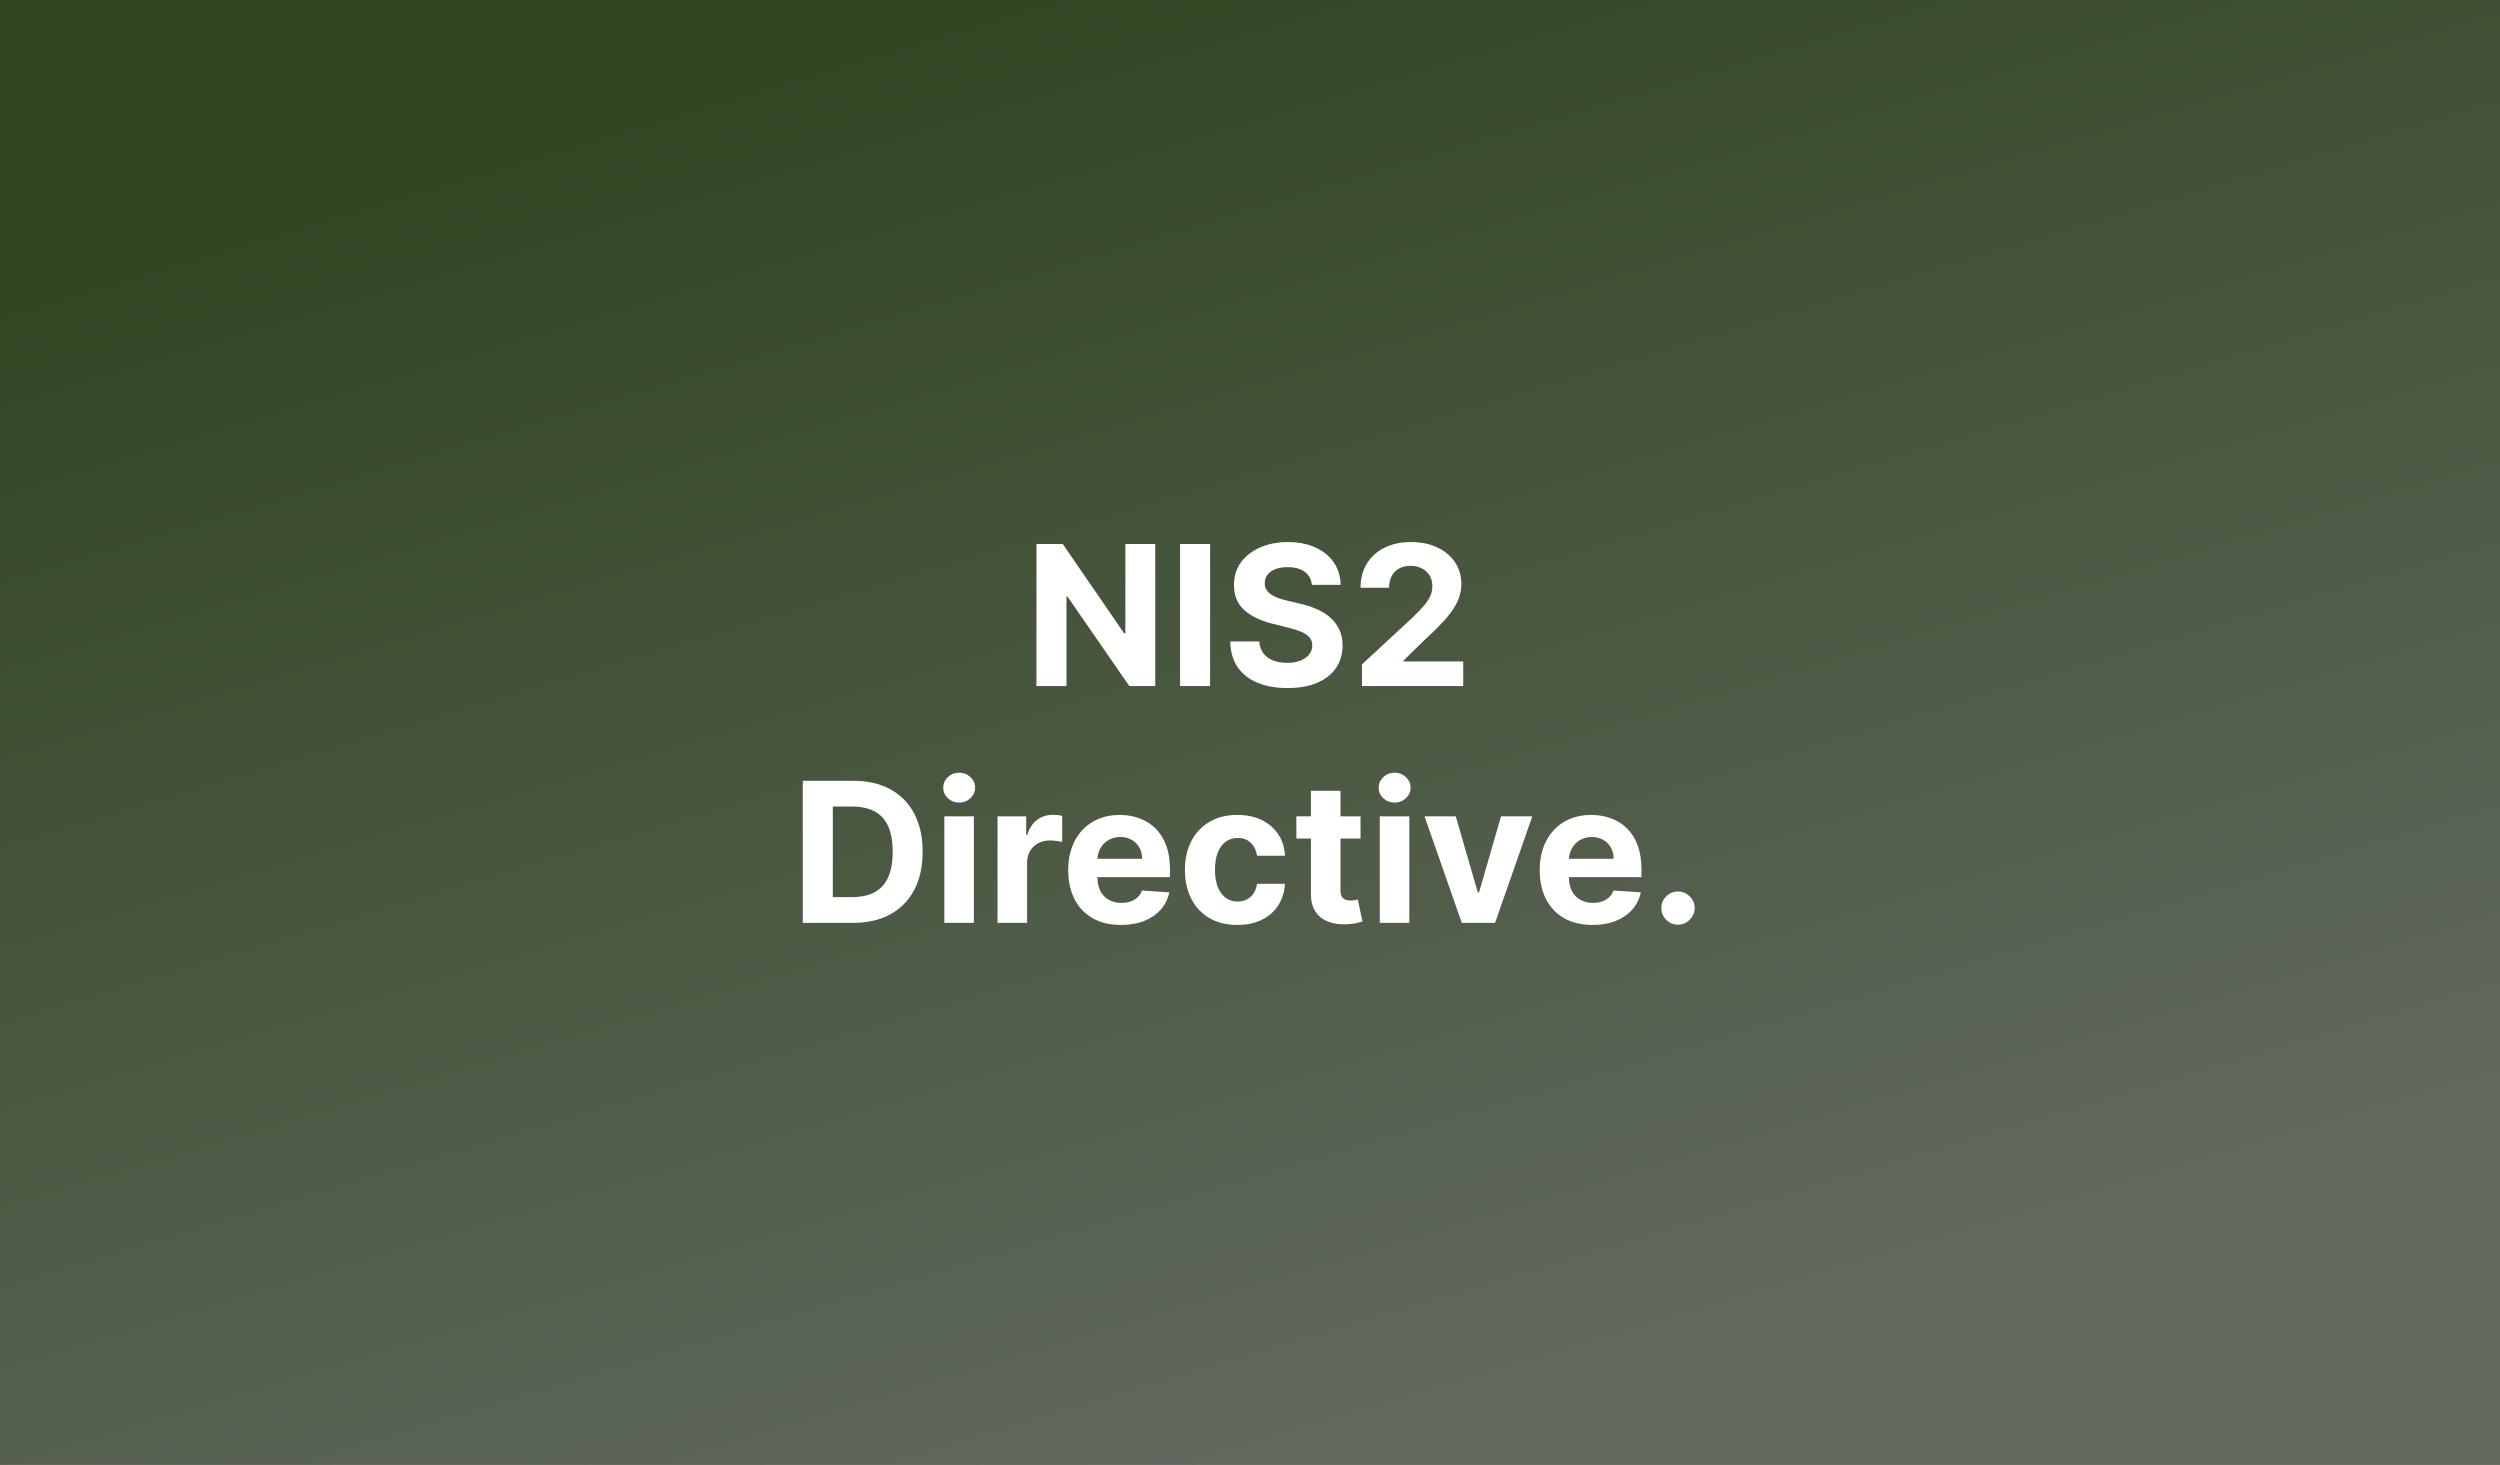 <svg width="1024" height="600" viewBox="0 0 1024 600" fill="none" xmlns="http://www.w3.org/2000/svg">
<rect x="0" y="0" width="1024" height="600" fill="#808080" stroke="none"/>
<rect width="1024" height="600" fill="url(#paint0_linear_1563_1927)"/>
<path d="M473.19 222.818V281H462.565L437.253 244.381H436.827V281H424.526V222.818H435.321L460.435 259.409H460.946V222.818H473.19ZM495.655 222.818V281H483.354V222.818H495.655ZM537.338 239.551C537.111 237.259 536.135 235.479 534.412 234.21C532.688 232.941 530.349 232.307 527.395 232.307C525.387 232.307 523.692 232.591 522.31 233.159C520.927 233.708 519.866 234.475 519.128 235.46C518.408 236.445 518.048 237.562 518.048 238.812C518.01 239.854 518.228 240.763 518.702 241.54C519.194 242.316 519.866 242.989 520.719 243.557C521.571 244.106 522.556 244.589 523.673 245.006C524.791 245.403 525.984 245.744 527.253 246.028L532.48 247.278C535.018 247.847 537.348 248.604 539.469 249.551C541.59 250.498 543.427 251.663 544.98 253.045C546.533 254.428 547.736 256.057 548.588 257.932C549.459 259.807 549.904 261.956 549.923 264.381C549.904 267.941 548.995 271.028 547.196 273.642C545.416 276.237 542.84 278.254 539.469 279.693C536.116 281.114 532.073 281.824 527.338 281.824C522.641 281.824 518.55 281.104 515.065 279.665C511.599 278.225 508.891 276.095 506.94 273.273C505.009 270.432 503.995 266.919 503.901 262.733H515.804C515.937 264.684 516.495 266.312 517.48 267.619C518.484 268.907 519.819 269.883 521.486 270.545C523.171 271.189 525.075 271.511 527.196 271.511C529.279 271.511 531.088 271.208 532.622 270.602C534.175 269.996 535.378 269.153 536.23 268.074C537.082 266.994 537.509 265.754 537.509 264.352C537.509 263.045 537.12 261.947 536.344 261.057C535.586 260.167 534.469 259.409 532.991 258.784C531.533 258.159 529.743 257.591 527.622 257.08L521.287 255.489C516.382 254.295 512.509 252.43 509.668 249.892C506.827 247.354 505.416 243.936 505.435 239.636C505.416 236.114 506.353 233.036 508.247 230.403C510.16 227.771 512.783 225.716 516.116 224.239C519.45 222.761 523.238 222.023 527.48 222.023C531.798 222.023 535.567 222.761 538.787 224.239C542.026 225.716 544.545 227.771 546.344 230.403C548.143 233.036 549.071 236.085 549.128 239.551H537.338ZM557.857 281V272.136L578.567 252.96C580.328 251.256 581.805 249.722 582.999 248.358C584.211 246.994 585.129 245.659 585.754 244.352C586.379 243.027 586.692 241.597 586.692 240.062C586.692 238.358 586.304 236.89 585.527 235.659C584.75 234.409 583.69 233.453 582.345 232.79C581 232.108 579.476 231.767 577.771 231.767C575.991 231.767 574.438 232.127 573.112 232.847C571.786 233.566 570.764 234.598 570.044 235.943C569.324 237.288 568.964 238.888 568.964 240.744H557.288C557.288 236.937 558.15 233.633 559.874 230.83C561.597 228.027 564.012 225.858 567.118 224.324C570.224 222.79 573.804 222.023 577.857 222.023C582.023 222.023 585.65 222.761 588.737 224.239C591.843 225.697 594.258 227.723 595.982 230.318C597.705 232.913 598.567 235.886 598.567 239.239C598.567 241.436 598.131 243.604 597.26 245.744C596.408 247.884 594.883 250.261 592.686 252.875C590.489 255.47 587.393 258.585 583.396 262.222L574.902 270.545V270.943H599.334V281H557.857ZM349.447 378H328.822V319.818H349.618C355.47 319.818 360.508 320.983 364.732 323.312C368.955 325.623 372.203 328.947 374.476 333.284C376.768 337.621 377.913 342.811 377.913 348.852C377.913 354.913 376.768 360.121 374.476 364.477C372.203 368.833 368.936 372.176 364.675 374.506C360.432 376.835 355.357 378 349.447 378ZM341.124 367.46H348.936C352.572 367.46 355.631 366.816 358.112 365.528C360.612 364.222 362.487 362.205 363.737 359.477C365.006 356.731 365.641 353.189 365.641 348.852C365.641 344.553 365.006 341.04 363.737 338.312C362.487 335.585 360.622 333.578 358.141 332.29C355.66 331.002 352.601 330.358 348.964 330.358H341.124V367.46ZM386.798 378V334.364H398.901V378H386.798ZM392.878 328.739C391.079 328.739 389.535 328.142 388.247 326.949C386.978 325.737 386.344 324.288 386.344 322.602C386.344 320.936 386.978 319.506 388.247 318.312C389.535 317.1 391.079 316.494 392.878 316.494C394.677 316.494 396.211 317.1 397.48 318.312C398.768 319.506 399.412 320.936 399.412 322.602C399.412 324.288 398.768 325.737 397.48 326.949C396.211 328.142 394.677 328.739 392.878 328.739ZM408.595 378V334.364H420.328V341.977H420.783C421.578 339.269 422.913 337.223 424.788 335.841C426.663 334.439 428.822 333.739 431.266 333.739C431.872 333.739 432.525 333.777 433.226 333.852C433.927 333.928 434.542 334.032 435.072 334.165V344.903C434.504 344.733 433.718 344.581 432.714 344.449C431.711 344.316 430.792 344.25 429.959 344.25C428.179 344.25 426.588 344.638 425.186 345.415C423.804 346.172 422.705 347.233 421.891 348.597C421.095 349.96 420.697 351.532 420.697 353.312V378H408.595ZM459.185 378.852C454.696 378.852 450.832 377.943 447.594 376.125C444.374 374.288 441.893 371.693 440.151 368.341C438.408 364.97 437.537 360.983 437.537 356.381C437.537 351.892 438.408 347.953 440.151 344.562C441.893 341.172 444.346 338.53 447.509 336.636C450.69 334.742 454.421 333.795 458.702 333.795C461.58 333.795 464.26 334.259 466.741 335.188C469.241 336.097 471.42 337.47 473.276 339.307C475.151 341.144 476.609 343.455 477.651 346.239C478.692 349.004 479.213 352.242 479.213 355.955V359.278H442.366V351.778H467.821C467.821 350.036 467.442 348.492 466.685 347.148C465.927 345.803 464.876 344.752 463.531 343.994C462.205 343.218 460.662 342.83 458.901 342.83C457.063 342.83 455.435 343.256 454.014 344.108C452.613 344.941 451.514 346.068 450.719 347.489C449.923 348.89 449.516 350.453 449.497 352.176V359.307C449.497 361.466 449.895 363.331 450.69 364.903C451.505 366.475 452.651 367.688 454.128 368.54C455.605 369.392 457.357 369.818 459.384 369.818C460.728 369.818 461.959 369.629 463.077 369.25C464.194 368.871 465.151 368.303 465.946 367.545C466.741 366.788 467.348 365.86 467.764 364.761L478.957 365.5C478.389 368.189 477.224 370.538 475.463 372.545C473.721 374.534 471.467 376.087 468.702 377.205C465.955 378.303 462.783 378.852 459.185 378.852ZM506.827 378.852C502.357 378.852 498.512 377.905 495.293 376.011C492.092 374.098 489.63 371.447 487.906 368.057C486.202 364.667 485.349 360.765 485.349 356.352C485.349 351.883 486.211 347.962 487.935 344.591C489.677 341.201 492.149 338.559 495.349 336.665C498.55 334.752 502.357 333.795 506.77 333.795C510.577 333.795 513.91 334.487 516.77 335.869C519.63 337.252 521.893 339.193 523.56 341.693C525.226 344.193 526.145 347.129 526.315 350.5H514.895C514.573 348.322 513.721 346.57 512.338 345.244C510.974 343.9 509.185 343.227 506.969 343.227C505.094 343.227 503.455 343.739 502.054 344.761C500.671 345.765 499.592 347.233 498.815 349.165C498.039 351.097 497.651 353.436 497.651 356.182C497.651 358.966 498.029 361.333 498.787 363.284C499.563 365.235 500.652 366.722 502.054 367.744C503.455 368.767 505.094 369.278 506.969 369.278C508.351 369.278 509.592 368.994 510.69 368.426C511.808 367.858 512.726 367.034 513.446 365.955C514.185 364.856 514.668 363.54 514.895 362.006H526.315C526.126 365.339 525.217 368.275 523.588 370.812C521.978 373.331 519.753 375.301 516.912 376.722C514.071 378.142 510.709 378.852 506.827 378.852ZM557.274 334.364V343.455H530.996V334.364H557.274ZM536.962 323.909H549.064V364.591C549.064 365.708 549.234 366.58 549.575 367.205C549.916 367.811 550.39 368.237 550.996 368.483C551.621 368.729 552.34 368.852 553.155 368.852C553.723 368.852 554.291 368.805 554.859 368.71C555.428 368.597 555.863 368.511 556.166 368.455L558.07 377.46C557.464 377.65 556.611 377.867 555.513 378.114C554.414 378.379 553.079 378.54 551.507 378.597C548.59 378.71 546.034 378.322 543.837 377.432C541.659 376.542 539.964 375.159 538.751 373.284C537.539 371.409 536.943 369.042 536.962 366.182V323.909ZM565.158 378V334.364H577.26V378H565.158ZM571.237 328.739C569.438 328.739 567.894 328.142 566.607 326.949C565.338 325.737 564.703 324.288 564.703 322.602C564.703 320.936 565.338 319.506 566.607 318.312C567.894 317.1 569.438 316.494 571.237 316.494C573.036 316.494 574.571 317.1 575.839 318.312C577.127 319.506 577.771 320.936 577.771 322.602C577.771 324.288 577.127 325.737 575.839 326.949C574.571 328.142 573.036 328.739 571.237 328.739ZM627.636 334.364L612.381 378H598.744L583.489 334.364H596.273L605.335 365.585H605.79L614.824 334.364H627.636ZM652.31 378.852C647.821 378.852 643.957 377.943 640.719 376.125C637.499 374.288 635.018 371.693 633.276 368.341C631.533 364.97 630.662 360.983 630.662 356.381C630.662 351.892 631.533 347.953 633.276 344.562C635.018 341.172 637.471 338.53 640.634 336.636C643.815 334.742 647.546 333.795 651.827 333.795C654.705 333.795 657.385 334.259 659.866 335.188C662.366 336.097 664.545 337.47 666.401 339.307C668.276 341.144 669.734 343.455 670.776 346.239C671.817 349.004 672.338 352.242 672.338 355.955V359.278H635.491V351.778H660.946C660.946 350.036 660.567 348.492 659.81 347.148C659.052 345.803 658.001 344.752 656.656 343.994C655.33 343.218 653.787 342.83 652.026 342.83C650.188 342.83 648.56 343.256 647.139 344.108C645.738 344.941 644.639 346.068 643.844 347.489C643.048 348.89 642.641 350.453 642.622 352.176V359.307C642.622 361.466 643.02 363.331 643.815 364.903C644.63 366.475 645.776 367.688 647.253 368.54C648.73 369.392 650.482 369.818 652.509 369.818C653.853 369.818 655.084 369.629 656.202 369.25C657.319 368.871 658.276 368.303 659.071 367.545C659.866 366.788 660.473 365.86 660.889 364.761L672.082 365.5C671.514 368.189 670.349 370.538 668.588 372.545C666.846 374.534 664.592 376.087 661.827 377.205C659.08 378.303 655.908 378.852 652.31 378.852ZM687.31 378.739C685.435 378.739 683.825 378.076 682.48 376.75C681.154 375.405 680.491 373.795 680.491 371.92C680.491 370.064 681.154 368.473 682.48 367.148C683.825 365.822 685.435 365.159 687.31 365.159C689.128 365.159 690.719 365.822 692.082 367.148C693.446 368.473 694.128 370.064 694.128 371.92C694.128 373.17 693.806 374.316 693.162 375.358C692.537 376.381 691.713 377.205 690.69 377.83C689.668 378.436 688.541 378.739 687.31 378.739Z" fill="white"/>
<defs>
<linearGradient id="paint0_linear_1563_1927" x1="346.8" y1="-4.23033e-06" x2="524.902" y2="596.145" gradientUnits="userSpaceOnUse">
<stop stop-color="#304520"/>
<stop offset="1" stop-color="#61695E"/>
</linearGradient>
</defs>
</svg>
